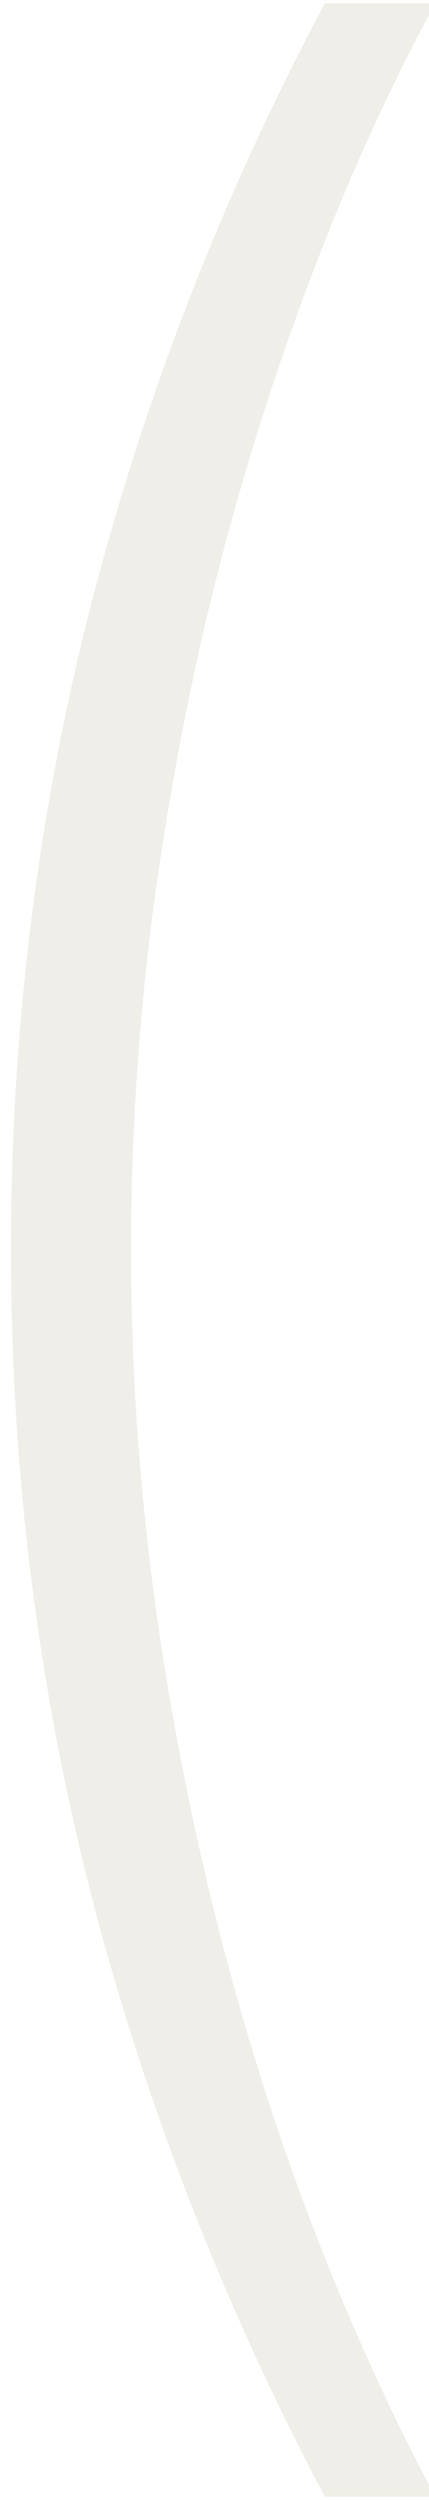 <svg xmlns="http://www.w3.org/2000/svg" fill="none" viewBox="0 0 102 594"><g filter="url(#a)"><path fill="#F0EEE8" d="M.756 297c0-52.766 6.373-103.989 19.12-153.669C32.776 93.496 51.28 45.976 75.391.77h26.26c-11.364 20.983-21.5 43.432-30.407 67.346-8.907 23.76-16.509 48.369-22.805 73.826a728.175 728.175 0 0 0-14.282 77.298c-3.225 26.074-4.838 51.994-4.838 77.76 0 34.406 2.918 69.043 8.754 103.912 5.836 34.869 14.128 68.658 24.878 101.366 10.904 32.709 23.804 63.026 38.7 90.952h-26.26c-24.111-45.514-42.616-93.112-55.516-142.792C7.129 400.603.756 349.457.756 297"/></g><defs><filter id="a" width="102.742" height="592.46" x=".756" y=".77" color-interpolation-filters="sRGB" filterUnits="userSpaceOnUse"><feFlood flood-opacity="0" result="BackgroundImageFix"/><feBlend in="SourceGraphic" in2="BackgroundImageFix" result="shape"/><feColorMatrix in="SourceAlpha" result="hardAlpha" values="0 0 0 0 0 0 0 0 0 0 0 0 0 0 0 0 0 0 127 0"/><feOffset dx="1.846"/><feGaussianBlur stdDeviation="4.184"/><feComposite in2="hardAlpha" k2="-1" k3="1" operator="arithmetic"/><feColorMatrix values="0 0 0 0 0 0 0 0 0 0 0 0 0 0 0 0 0 0 0.09 0"/><feBlend in2="shape" result="effect1_innerShadow_204_44"/></filter></defs></svg>